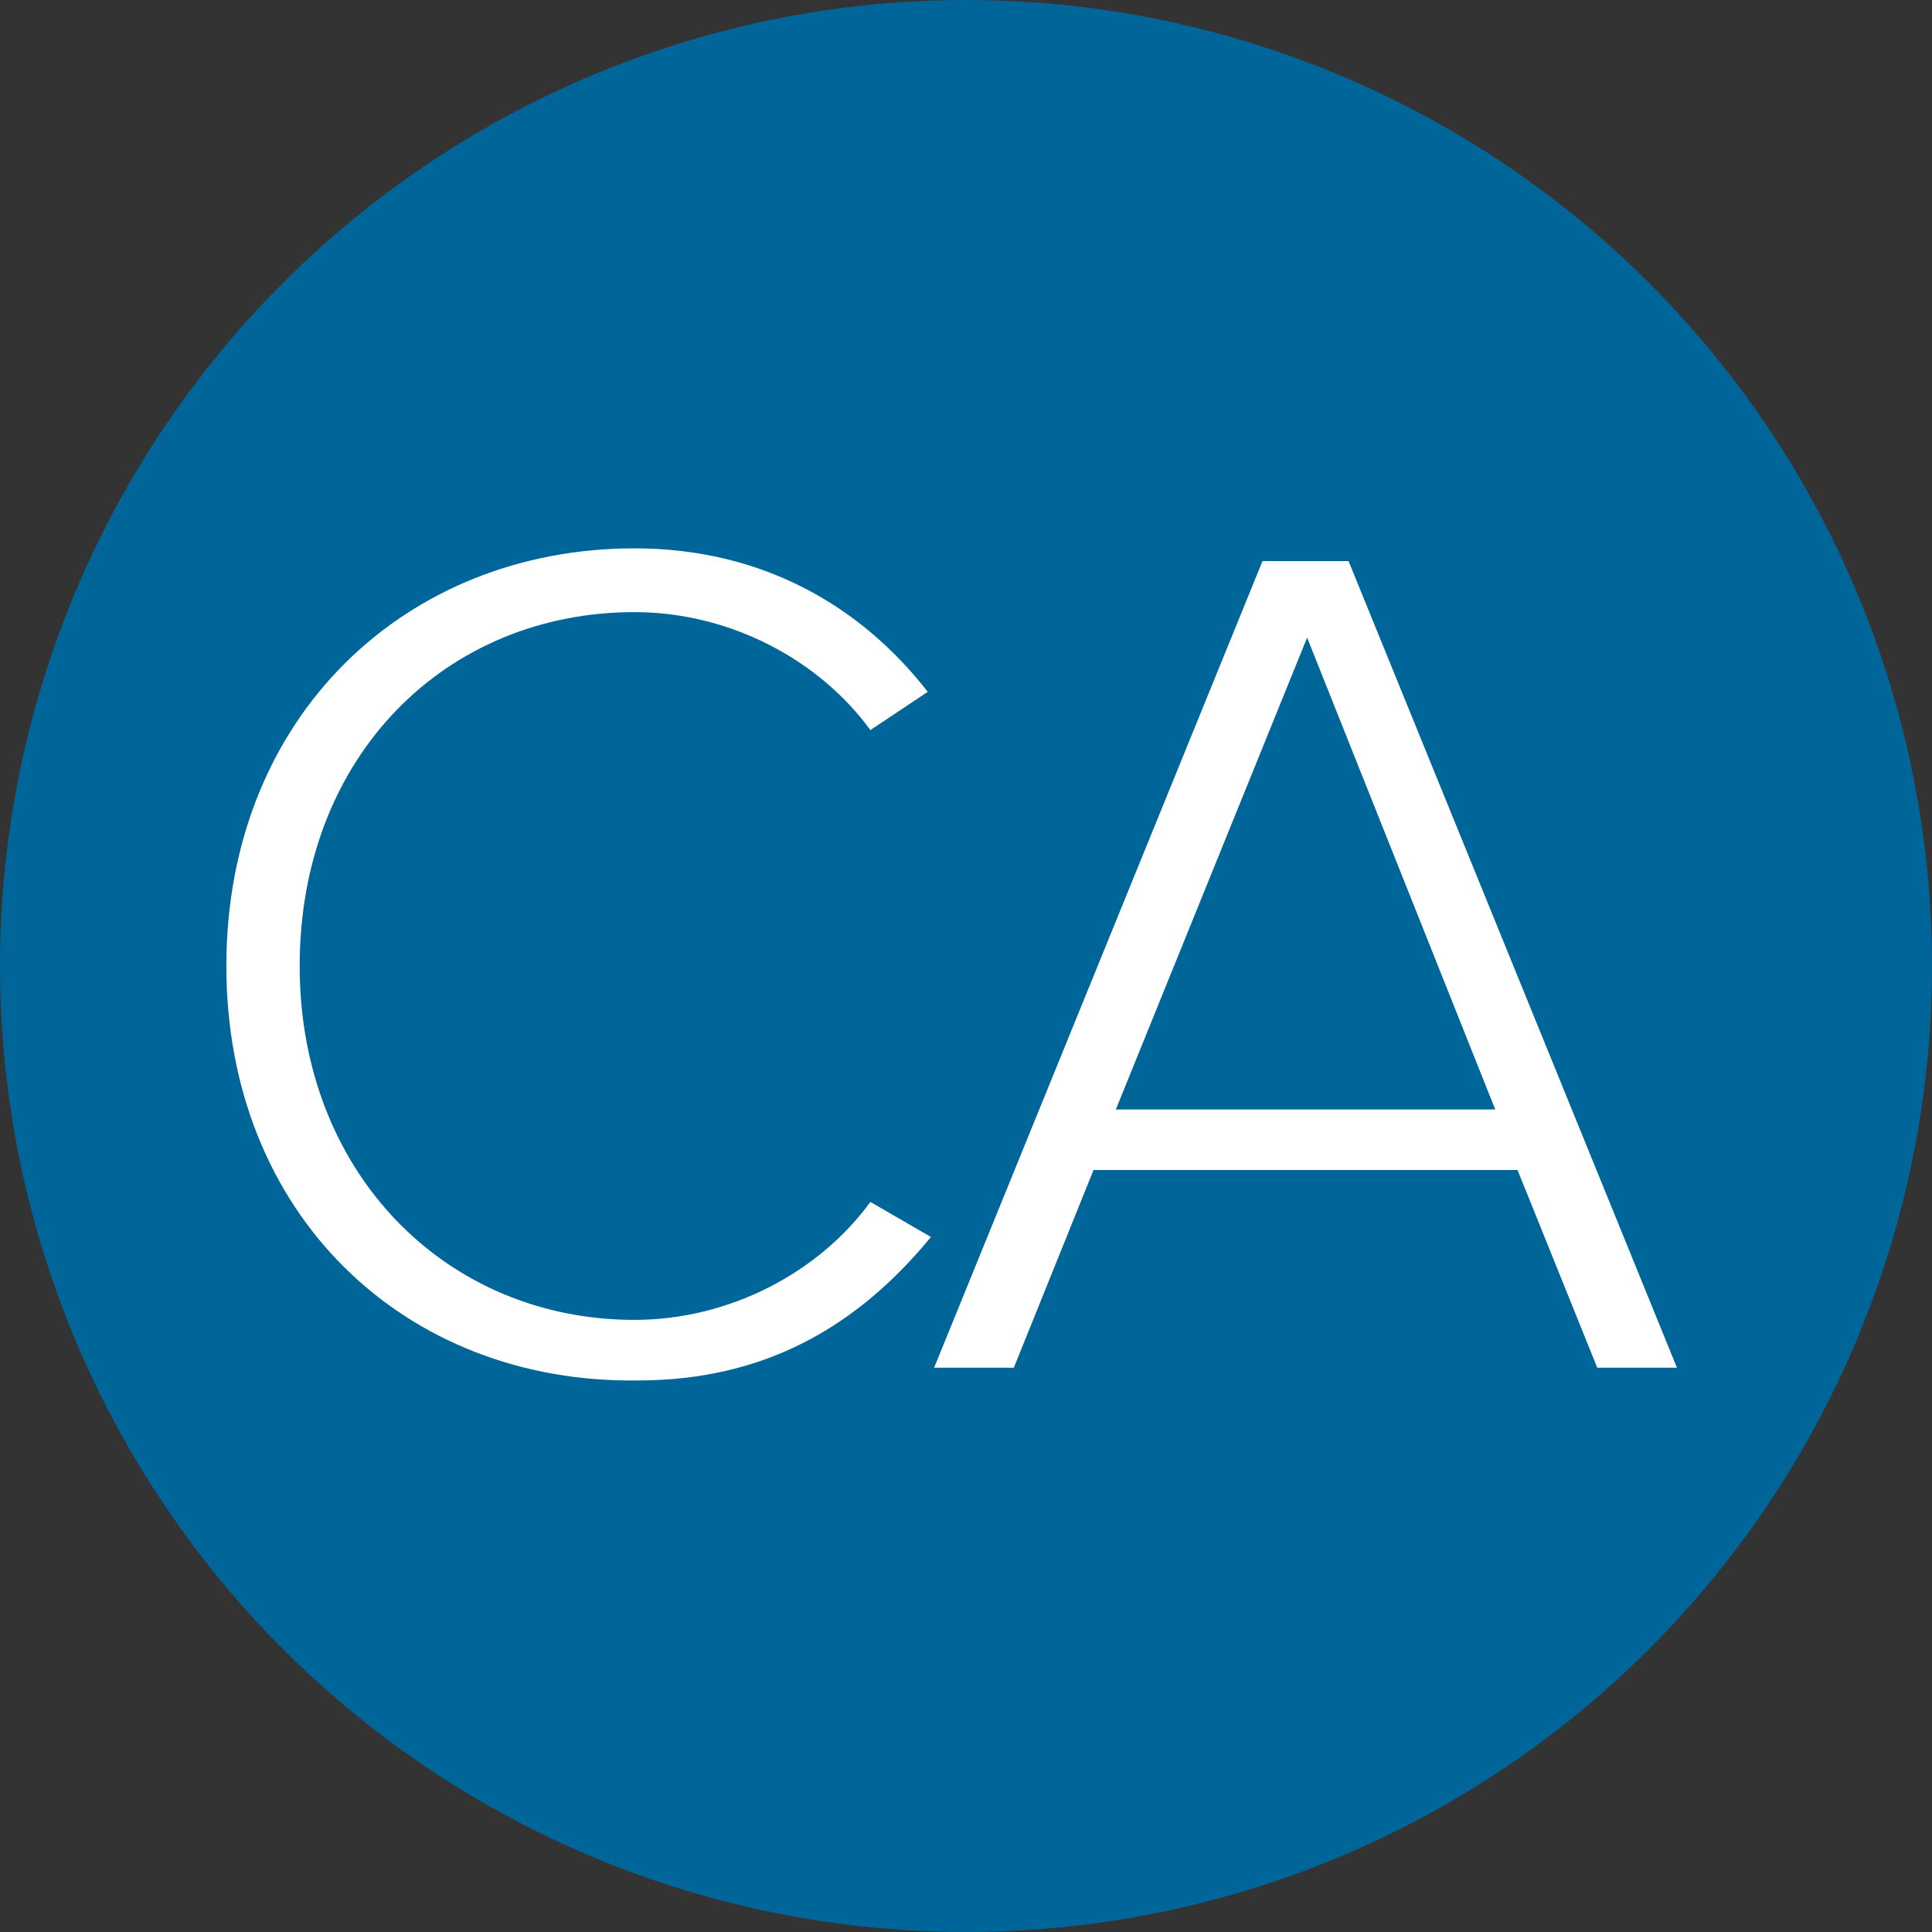 <svg xmlns="http://www.w3.org/2000/svg" xml:space="preserve" viewBox="0 0 60.6 60.6"><rect x="0" y="0" width="60.6" height="60.6" fill="#333333" stroke="none"/><circle cx="30.3" cy="30.3" r="30.3" style="fill:#069"/><path d="M7.1 30.3c0-7.8 5.6-13.1 12.8-13.1 4 0 7.1 1.8 9.2 4.5l-1.8 1.2c-1.6-2.2-4.4-3.7-7.4-3.7-5.9 0-10.5 4.5-10.5 11.1 0 6.5 4.6 11.1 10.5 11.1 3 0 5.8-1.5 7.4-3.7l1.9 1.1c-2.3 2.8-5.2 4.5-9.2 4.5-7.3.1-12.9-5.2-12.9-13m43 12.6-2.5-6.2H34.3l-2.5 6.2h-2.5l10.3-25.3h2.7l10.3 25.3zM41 20l-6 14.8h11.9z" style="fill:#fff"/></svg>